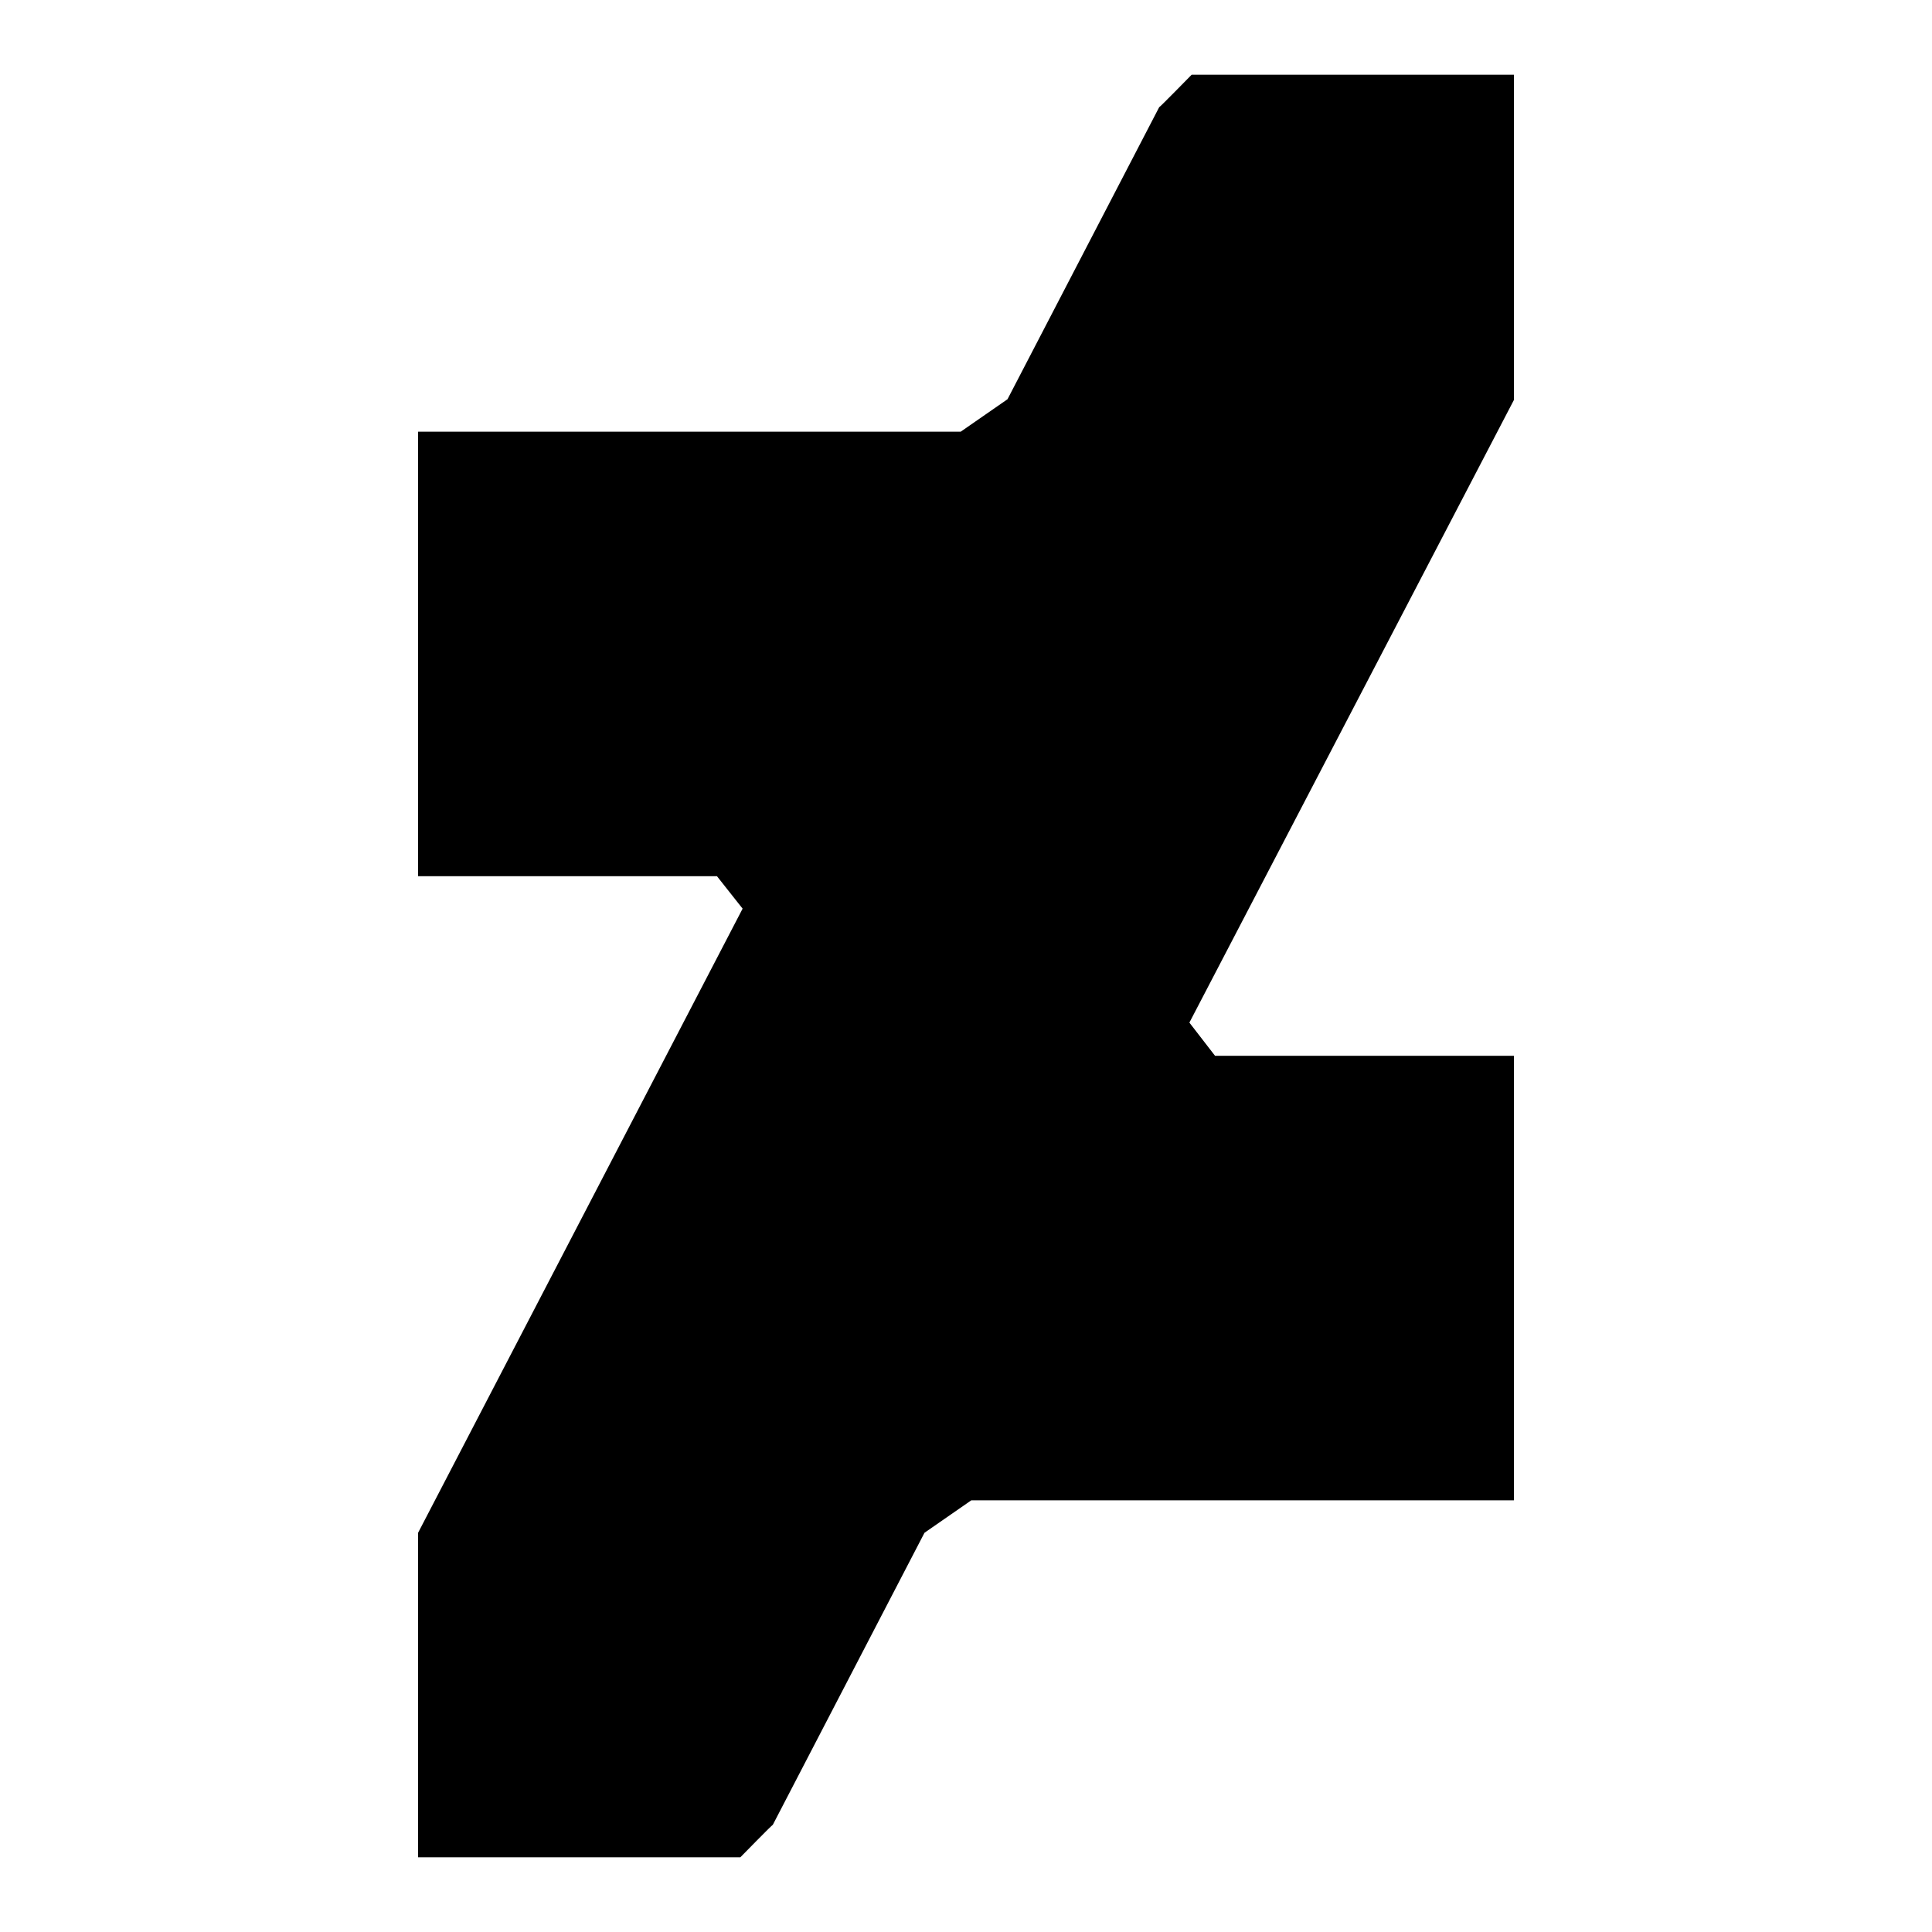 <?xml version="1.0" encoding="utf-8"?>
<!-- Svg Vector Icons : http://www.onlinewebfonts.com/icon -->
<!DOCTYPE svg PUBLIC "-//W3C//DTD SVG 1.1//EN" "http://www.w3.org/Graphics/SVG/1.1/DTD/svg11.dtd">
<svg version="1.1" xmlns="http://www.w3.org/2000/svg" xmlns:xlink="http://www.w3.org/1999/xlink" x="0px" y="0px" viewBox="0 0 256 256" enable-background="new 0 0 256 256" xml:space="preserve">
<g> <path fill="#000000" d="M200.6,53l-43,82.5l3.4,4.4h39.6v58.9h-71.9l-6.2,4.3l-20.1,38.7c-0.1,0-4,4-4.3,4.3H55.4v-43l43-82.7 l-3.4-4.3H55.4V57.2h71.9l6.2-4.3l20.1-38.7c0.1,0,4-4,4.3-4.3h42.7V53z"/></g>
</svg>
